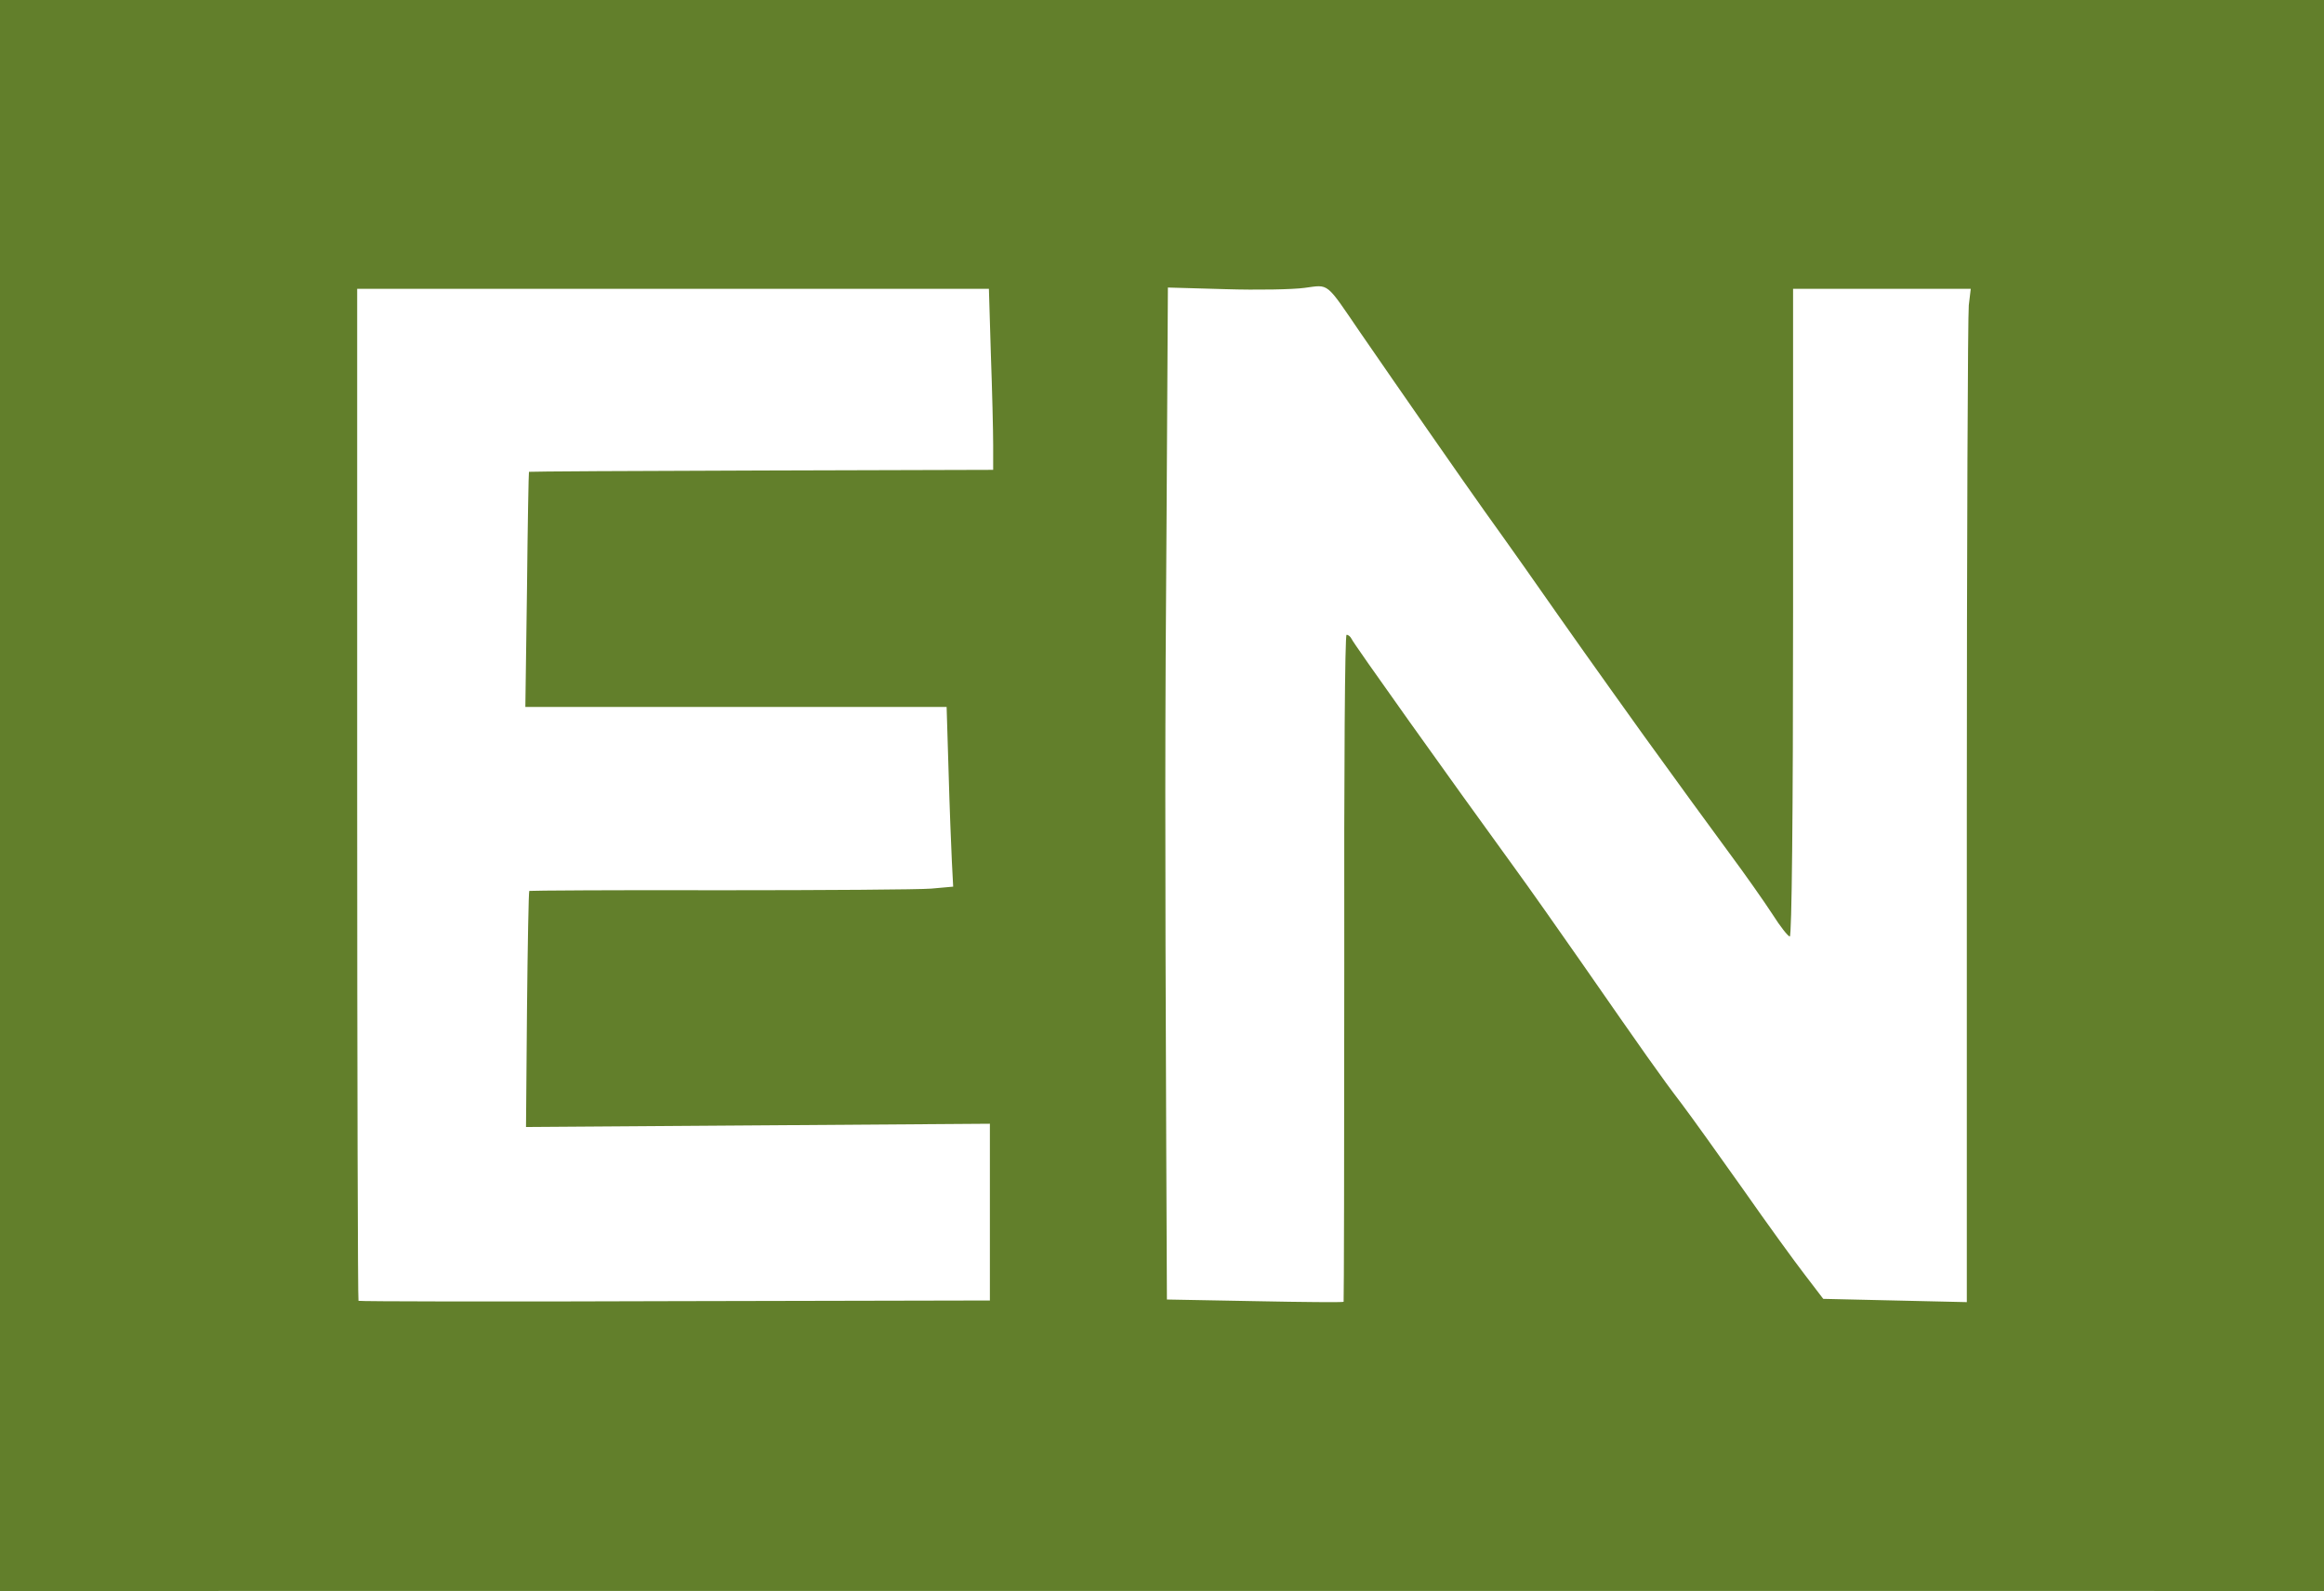 <?xml version="1.0" encoding="UTF-8"?>
<svg id="Layer_1" data-name="Layer 1" xmlns="http://www.w3.org/2000/svg" viewBox="0 0 708.9 485.16">
  <path d="M203.25,30.38l-159.3.2v424.5h621V30.08h-151.3c-83.1,0-222.9.1-310.4.3ZM415.05,101.58c11.7,17,31.8,45.9,37.8,54.3,3.1,4.3,8.5,11.9,12.1,17,16.4,23.4,20.6,29.3,36.5,51.5,9.4,13,21.1,29.1,26,35.7s10.8,15,13.2,18.7c2.4,3.8,4.8,6.8,5.3,6.8.6,0,1-36.9,1-98.8v-98.7h54.2l-.6,5c-.3,2.7-.6,72.3-.6,154.5v149.5l-21.9-.5-21.9-.5-5.5-7.2c-3.1-4-11.6-15.7-18.8-26-7.3-10.3-15.8-22.2-18.9-26.3-6.2-8.1-11.8-16.1-30.5-43-6.7-9.6-15.9-22.7-20.5-29-19.7-27.1-49.3-68.6-49.7-69.8-.3-.6-.9-1.2-1.5-1.2-.5,0-.8,38.7-.7,101.6,0,55.8-.1,101.7-.2,101.8-.2.2-12.4.1-27.1-.2l-26.8-.5-.2-45.1c-.4-99.3-.4-127.9.1-194.3l.4-69.2,17.6.5c9.7.3,20.5.1,24.1-.4,7.6-1,6.3-2,17.1,13.8ZM302.25,108.08c.4,11,.7,23.4.7,27.6v7.6l-70.7.2c-38.9.1-70.8.3-70.9.4s-.4,16.3-.6,35.9l-.5,35.8h128.5l.6,19.7c.3,10.9.8,23.2,1,27.4l.4,7.7-6.7.6c-3.6.3-32.6.5-64.4.5-31.8-.1-58,.1-58.2.2-.2.2-.5,16.5-.7,36.2l-.3,35.8,70.8-.5,70.7-.5v53.9l-96.1.2c-52.8.2-96.3.1-96.5-.1s-.4-69.8-.4-154.5V88.08h192.7l.6,20Z" style="fill: #627f2b;"/>
  <rect x="-66.69" y="-90.87" width="937.55" height="133.38" style="fill: #627f2b;"/>
  <rect x="657.07" y="-175.21" width="254.98" height="880.67" style="fill: #627f2b;"/>
  <rect x="-54.92" y="-204.63" width="121.61" height="859.1" style="fill: #627f2b;"/>
  <rect x="-147.11" y="442.63" width="1225.88" height="262.83" style="fill: #627f2b;"/>
</svg>